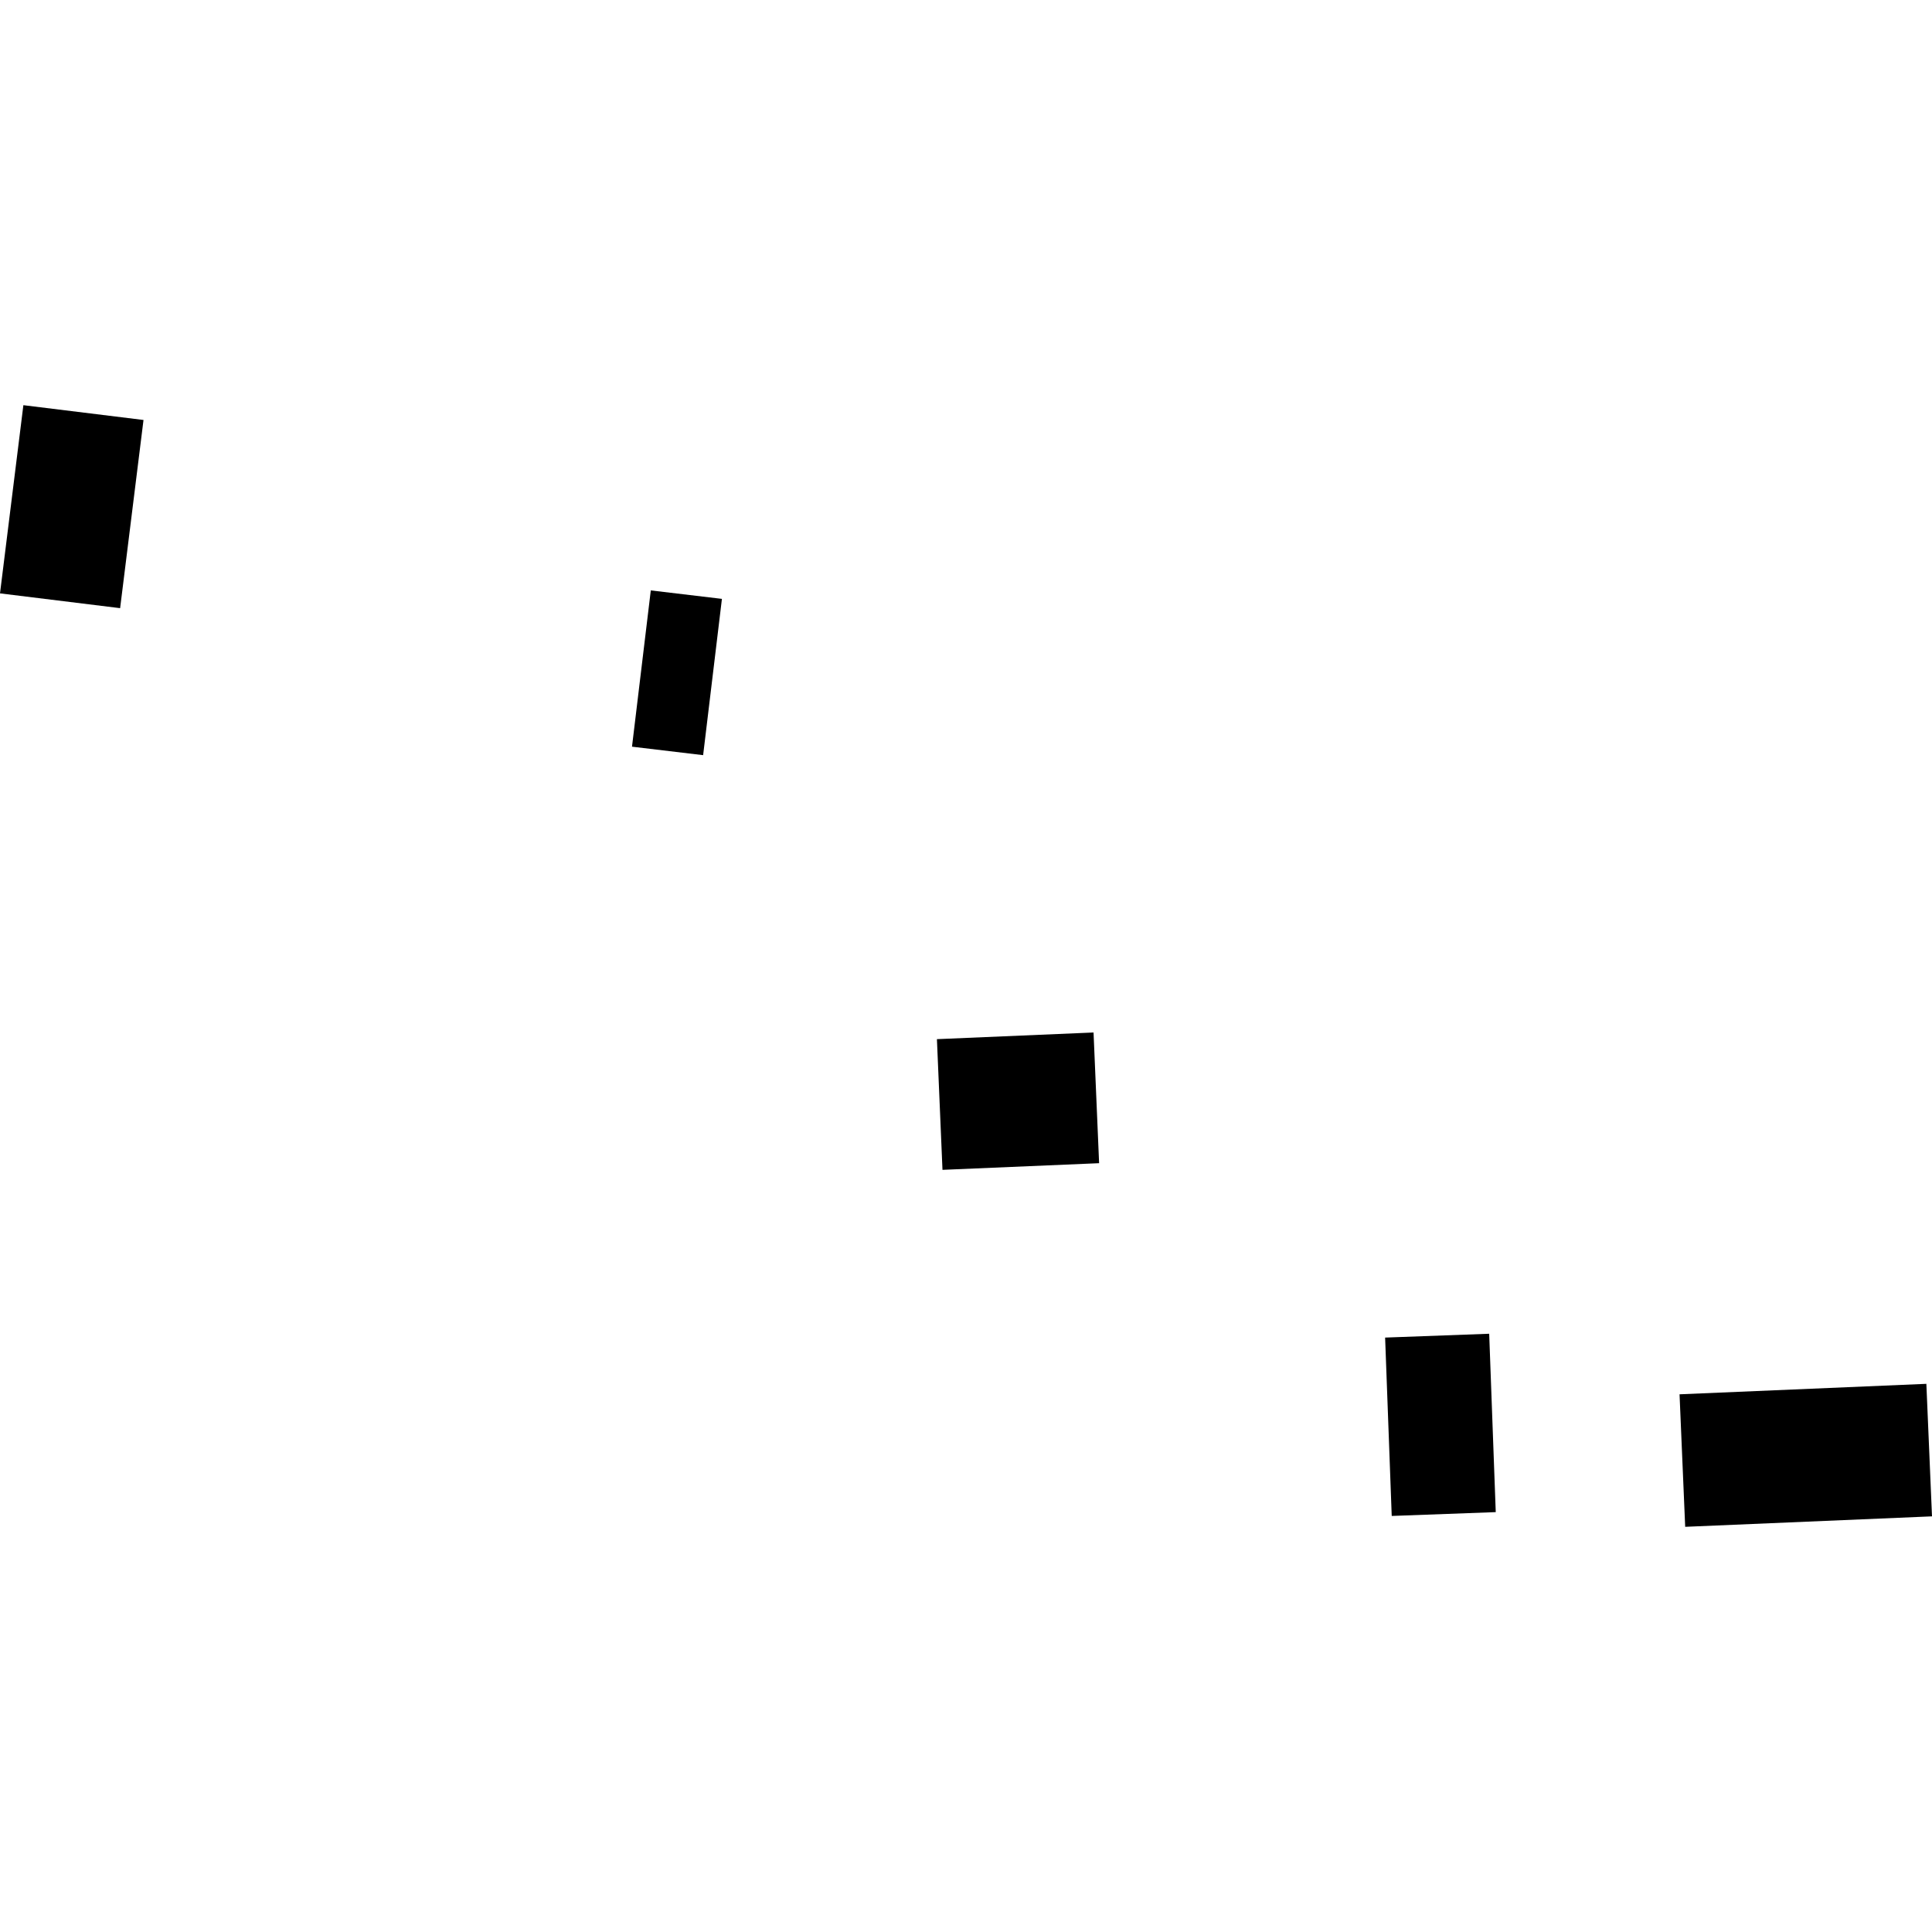 <?xml version="1.0" encoding="utf-8" standalone="no"?>
<!DOCTYPE svg PUBLIC "-//W3C//DTD SVG 1.1//EN"
  "http://www.w3.org/Graphics/SVG/1.1/DTD/svg11.dtd">
<!-- Created with matplotlib (https://matplotlib.org/) -->
<svg height="288pt" version="1.1" viewBox="0 0 288 288" width="288pt" xmlns="http://www.w3.org/2000/svg" xmlns:xlink="http://www.w3.org/1999/xlink">
 <defs>
  <style type="text/css">
*{stroke-linecap:butt;stroke-linejoin:round;}
  </style>
 </defs>
 <g id="figure_1">
  <g id="patch_1">
   <path d="M 0 288 
L 288 288 
L 288 0 
L 0 0 
z
" style="fill:none;opacity:0;"/>
  </g>
  <g id="axes_1">
   <g id="PatchCollection_1">
    <path clip-path="url(#p8f31b60740)" d="M 97.013 88.011 
L 107.616 89.273 
L 104.814 112.57 
L 94.211 111.307 
L 97.013 88.011 
"/>
    <path clip-path="url(#p8f31b60740)" d="M 222.969 225.409 
L 207.462 225.98 
L 206.477 199.391 
L 221.991 198.82 
L 222.969 225.409 
"/>
    <path clip-path="url(#p8f31b60740)" d="M 250.367 207.847 
L 287.159 206.286 
L 288 226.04 
L 251.208 227.6 
L 250.367 207.847 
"/>
    <path clip-path="url(#p8f31b60740)" d="M 139.665 154.905 
L 163.013 153.912 
L 163.842 173.395 
L 140.494 174.387 
L 139.665 154.905 
"/>
    <path clip-path="url(#p8f31b60740)" d="M 3.485 60.4 
L 0 88.453 
L 17.907 90.658 
L 21.392 62.605 
L 3.485 60.4 
"/>
   </g>
  </g>
 </g>
 <defs>
  <clipPath id="p8f31b60740">
   <rect height="167.2" width="288" x="0" y="60.4"/>
  </clipPath>
 </defs>
</svg>
